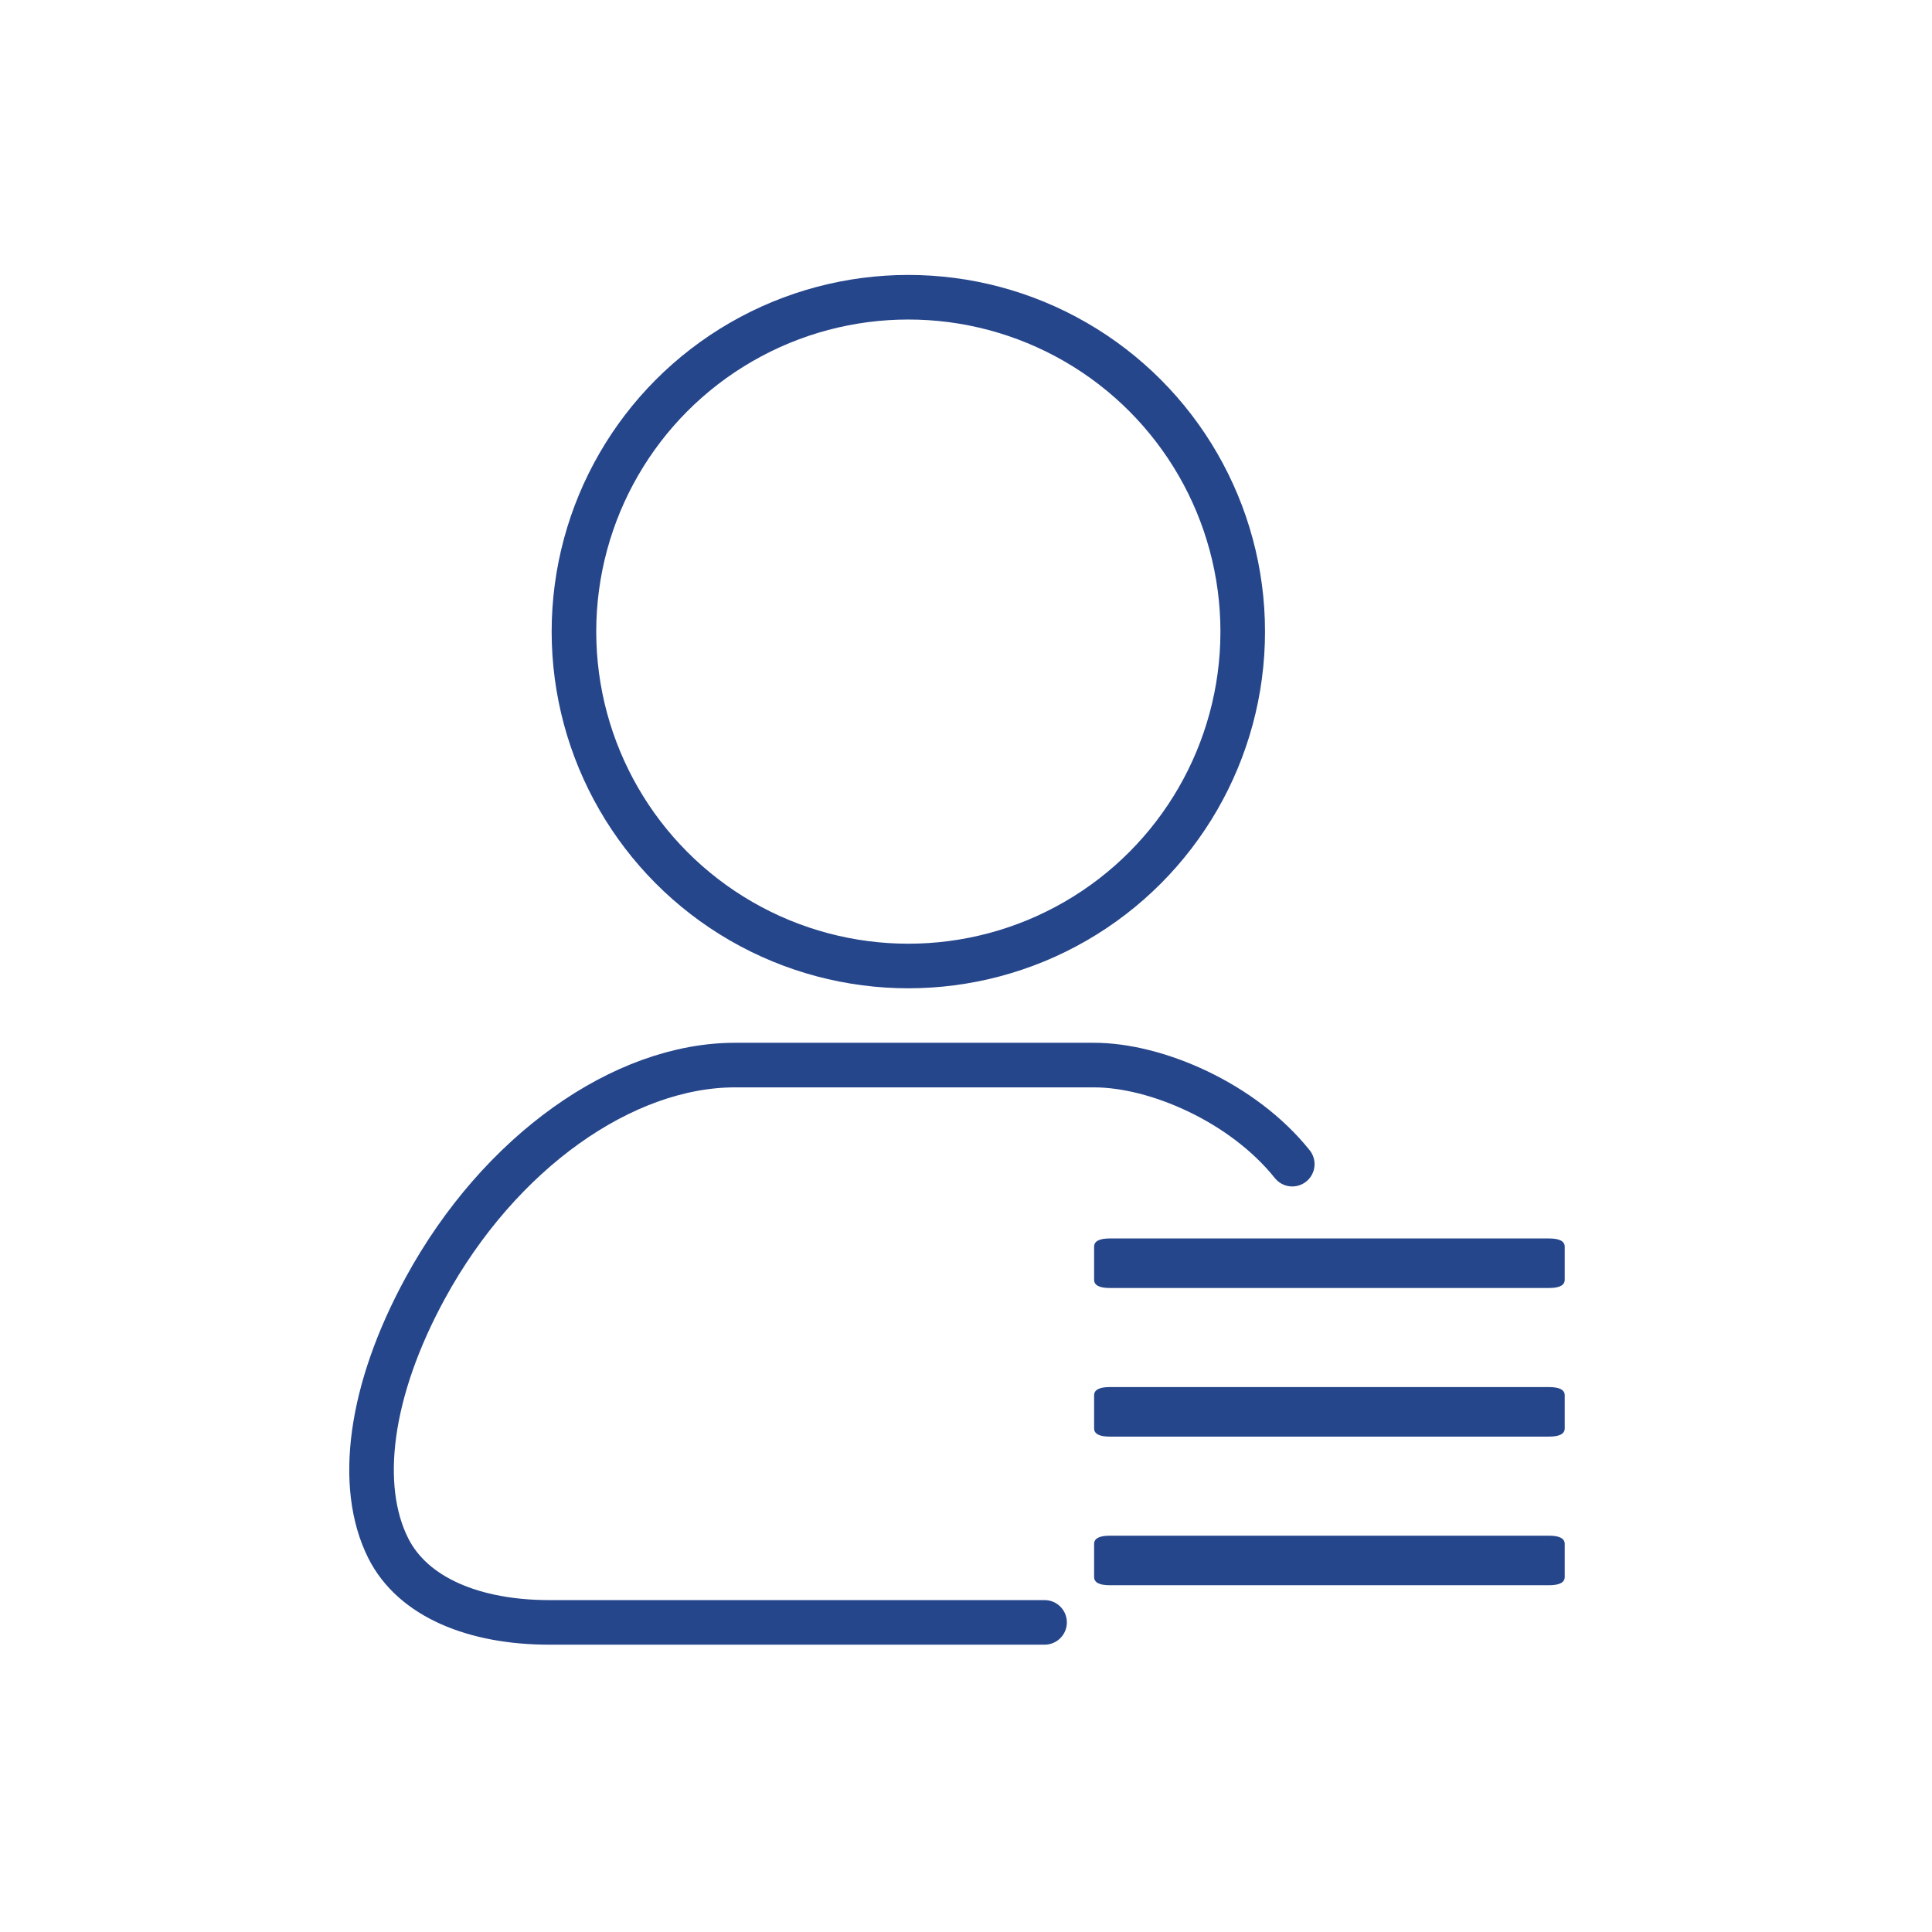 <svg width="78" height="78" viewBox="0 0 78 78" fill="none" xmlns="http://www.w3.org/2000/svg">
<path d="M44.805 50H62.538C62.961 50 63.172 50.111 63.172 50.333V51.667C63.172 51.889 62.961 52 62.538 52H44.805C44.383 52 44.172 51.889 44.172 51.667V50.333C44.172 50.111 44.383 50 44.805 50Z" fill="#26468B"/>
<path d="M44.805 56H62.538C62.961 56 63.172 56.111 63.172 56.333V57.667C63.172 57.889 62.961 58 62.538 58H44.805C44.383 58 44.172 57.889 44.172 57.667V56.333C44.172 56.111 44.383 56 44.805 56Z" fill="#26468B"/>
<path d="M44.805 62H62.538C62.961 62 63.172 62.111 63.172 62.333V63.667C63.172 63.889 62.961 64 62.538 64H44.805C44.383 64 44.172 63.889 44.172 63.667V62.333C44.172 62.111 44.383 62 44.805 62Z" fill="#26468B"/>
<circle cx="36.672" cy="25.5" r="13.5" stroke="#26468B" stroke-width="1.8"/>
<path d="M52.172 47C50.172 44.5 46.672 43 44.172 43C42.672 43 32.172 43 29.672 43C25.172 43 20.172 46.5 17.172 52C14.913 56.141 14.422 60 15.672 62.5C16.672 64.5 19.172 65.5 22.172 65.5C24.172 65.5 36.339 65.5 42.172 65.5" stroke="#26468B" stroke-width="1.8" stroke-linecap="round"/>
</svg>
